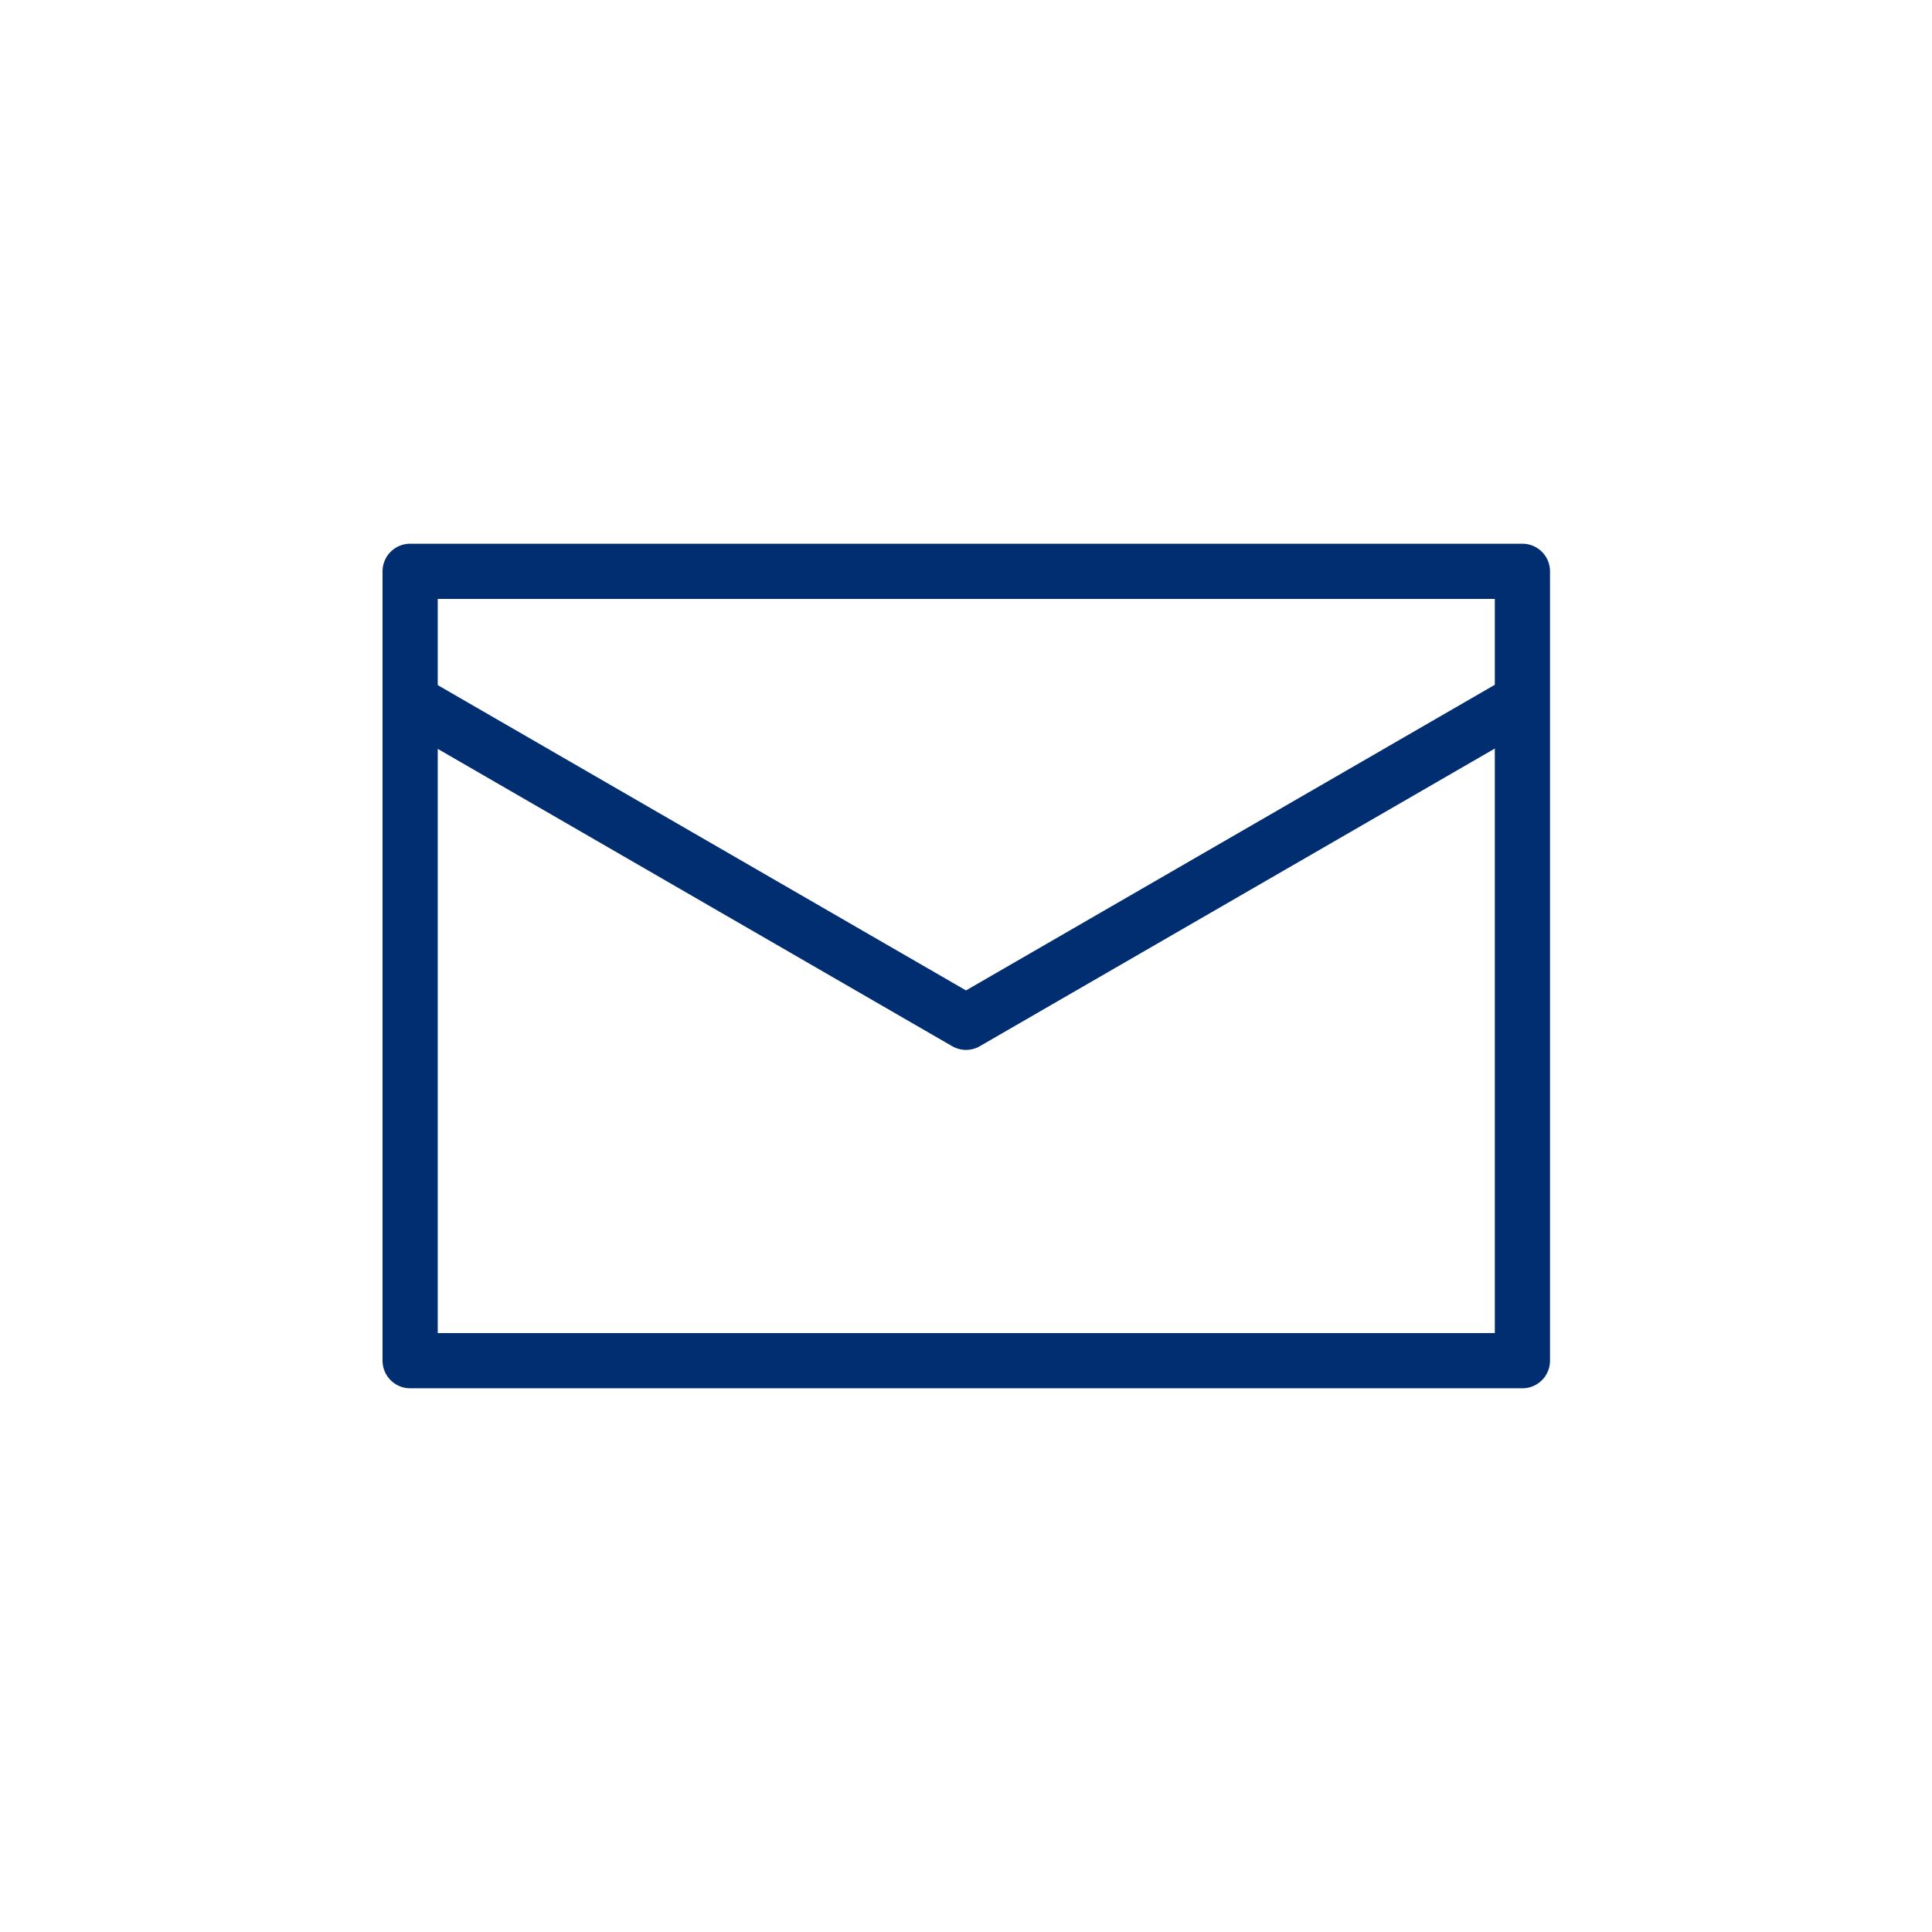 <?xml version="1.0" encoding="UTF-8"?><svg id="_レイヤー_2" xmlns="http://www.w3.org/2000/svg" viewBox="0 0 35 35"><defs><style>.cls-1,.cls-2{fill:none;}.cls-2{stroke:#002e70;stroke-linecap:round;stroke-linejoin:round;}</style></defs><g id="_レイヤー_1-2"><g><rect class="cls-1" width="35" height="35"/><g><rect class="cls-2" x="7.43" y="10.35" width="20.15" height="14.3"/><polyline class="cls-2" points="7.43 12.7 17.5 18.52 27.57 12.7"/></g></g></g></svg>